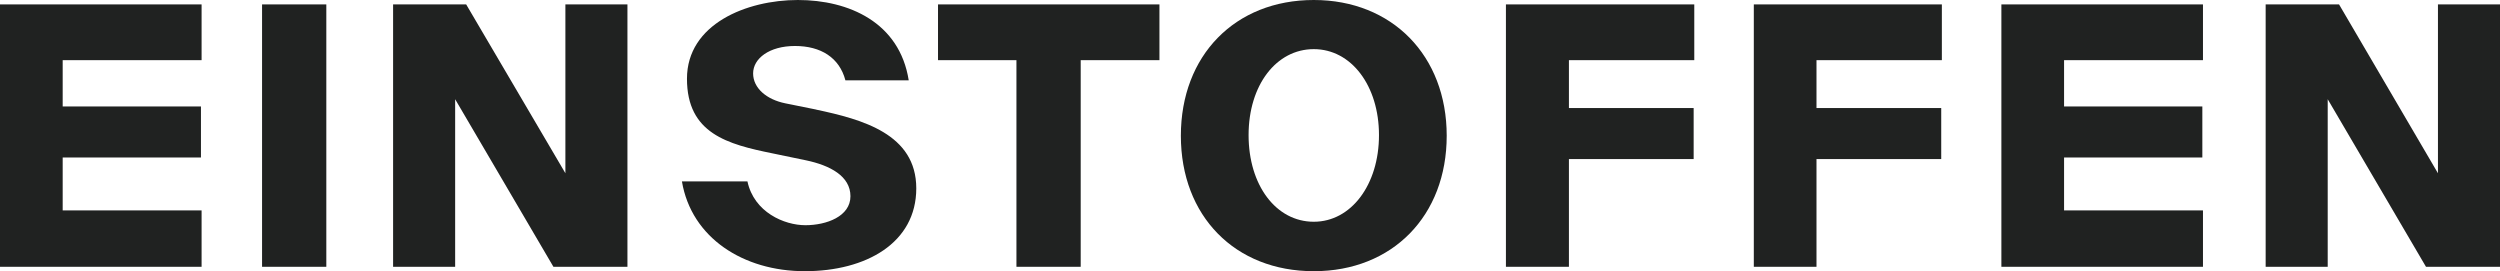 <?xml version="1.0" encoding="UTF-8"?>
<svg xmlns="http://www.w3.org/2000/svg" version="1.1" viewBox="0 0 793.7 86.1">
  <defs>
    <style>
      .cls-1 {
        fill: #202221;
      }
    </style>
  </defs>
  <!-- Generator: Adobe Illustrator 28.7.1, SVG Export Plug-In . SVG Version: 1.2.0 Build 142)  -->
  <g>
    <g id="Layer_1">
      <polygon class="cls-1" points="297.8 19.1 322.7 19.1 322.7 84.7 343.1 84.7 343.1 19.1 368.1 19.1 368.1 1.4 297.8 1.4 297.8 19.1"/>
      <path class="cls-1" d="M259.2,34.8l-9.9-2c-5.9-1.2-10.2-4.8-10.2-9.5s5.1-8.7,13.3-8.7,14.1,3.7,16,10.9h20.1c-2.9-18.4-19-25.5-35.2-25.5s-35.2,7.6-35.2,25,12.9,20.8,27.2,23.7l10.6,2.2c7.6,1.6,14.1,5,14.1,11.4s-7.6,9.2-14.3,9.2-16.3-4.1-18.4-13.9h-20.8c3,17.9,19.5,28.5,39,28.5s35.4-9,35.4-26.3-17.2-21.9-31.8-25h0Z"/>
      <polygon class="cls-1" points="179.5 55 148 1.4 124.8 1.4 124.8 84.7 144.5 84.7 144.5 31.5 175.7 84.7 199.2 84.7 199.2 1.4 179.5 1.4 179.5 55"/>
      <polygon class="cls-1" points="0 84.7 64 84.7 64 66.8 19.9 66.8 19.9 50 63.8 50 63.8 33.8 19.9 33.8 19.9 19.1 64 19.1 64 1.4 0 1.4 0 84.7"/>
      <rect class="cls-1" x="83.2" y="1.4" width="20.4" height="83.3"/>
      <path class="cls-1" d="M417.1,0C392.1,0,374.9,17.6,374.9,43.1s17.2,43,42.2,43,42.2-17.6,42.2-43S442,0,417.1,0ZM417.1,70.4c-12,0-20.7-11.6-20.7-27.5s8.8-27.3,20.7-27.3,20.7,11.6,20.7,27.3-8.8,27.5-20.7,27.5Z"/>
      <polygon class="cls-1" points="635.4 84.7 699.4 84.7 699.4 66.8 655.3 66.8 655.3 50 699.2 50 699.2 33.8 655.3 33.8 655.3 19.1 699.4 19.1 699.4 1.4 635.4 1.4 635.4 84.7"/>
      <polygon class="cls-1" points="774 1.4 774 55 742.6 1.4 719.3 1.4 719.3 84.7 739 84.7 739 31.5 770.2 84.7 793.7 84.7 793.7 1.4 774 1.4"/>
      <polygon class="cls-1" points="478.1 84.7 498.1 84.7 498.1 50.5 537.7 50.5 537.7 34.3 498.1 34.3 498.1 19.1 537.9 19.1 537.9 1.4 478.1 1.4 478.1 84.7"/>
      <polygon class="cls-1" points="556.8 84.7 576.7 84.7 576.7 50.5 616.3 50.5 616.3 34.3 576.7 34.3 576.7 19.1 616.5 19.1 616.5 1.4 556.8 1.4 556.8 84.7"/>
    </g>
  </g>
</svg>